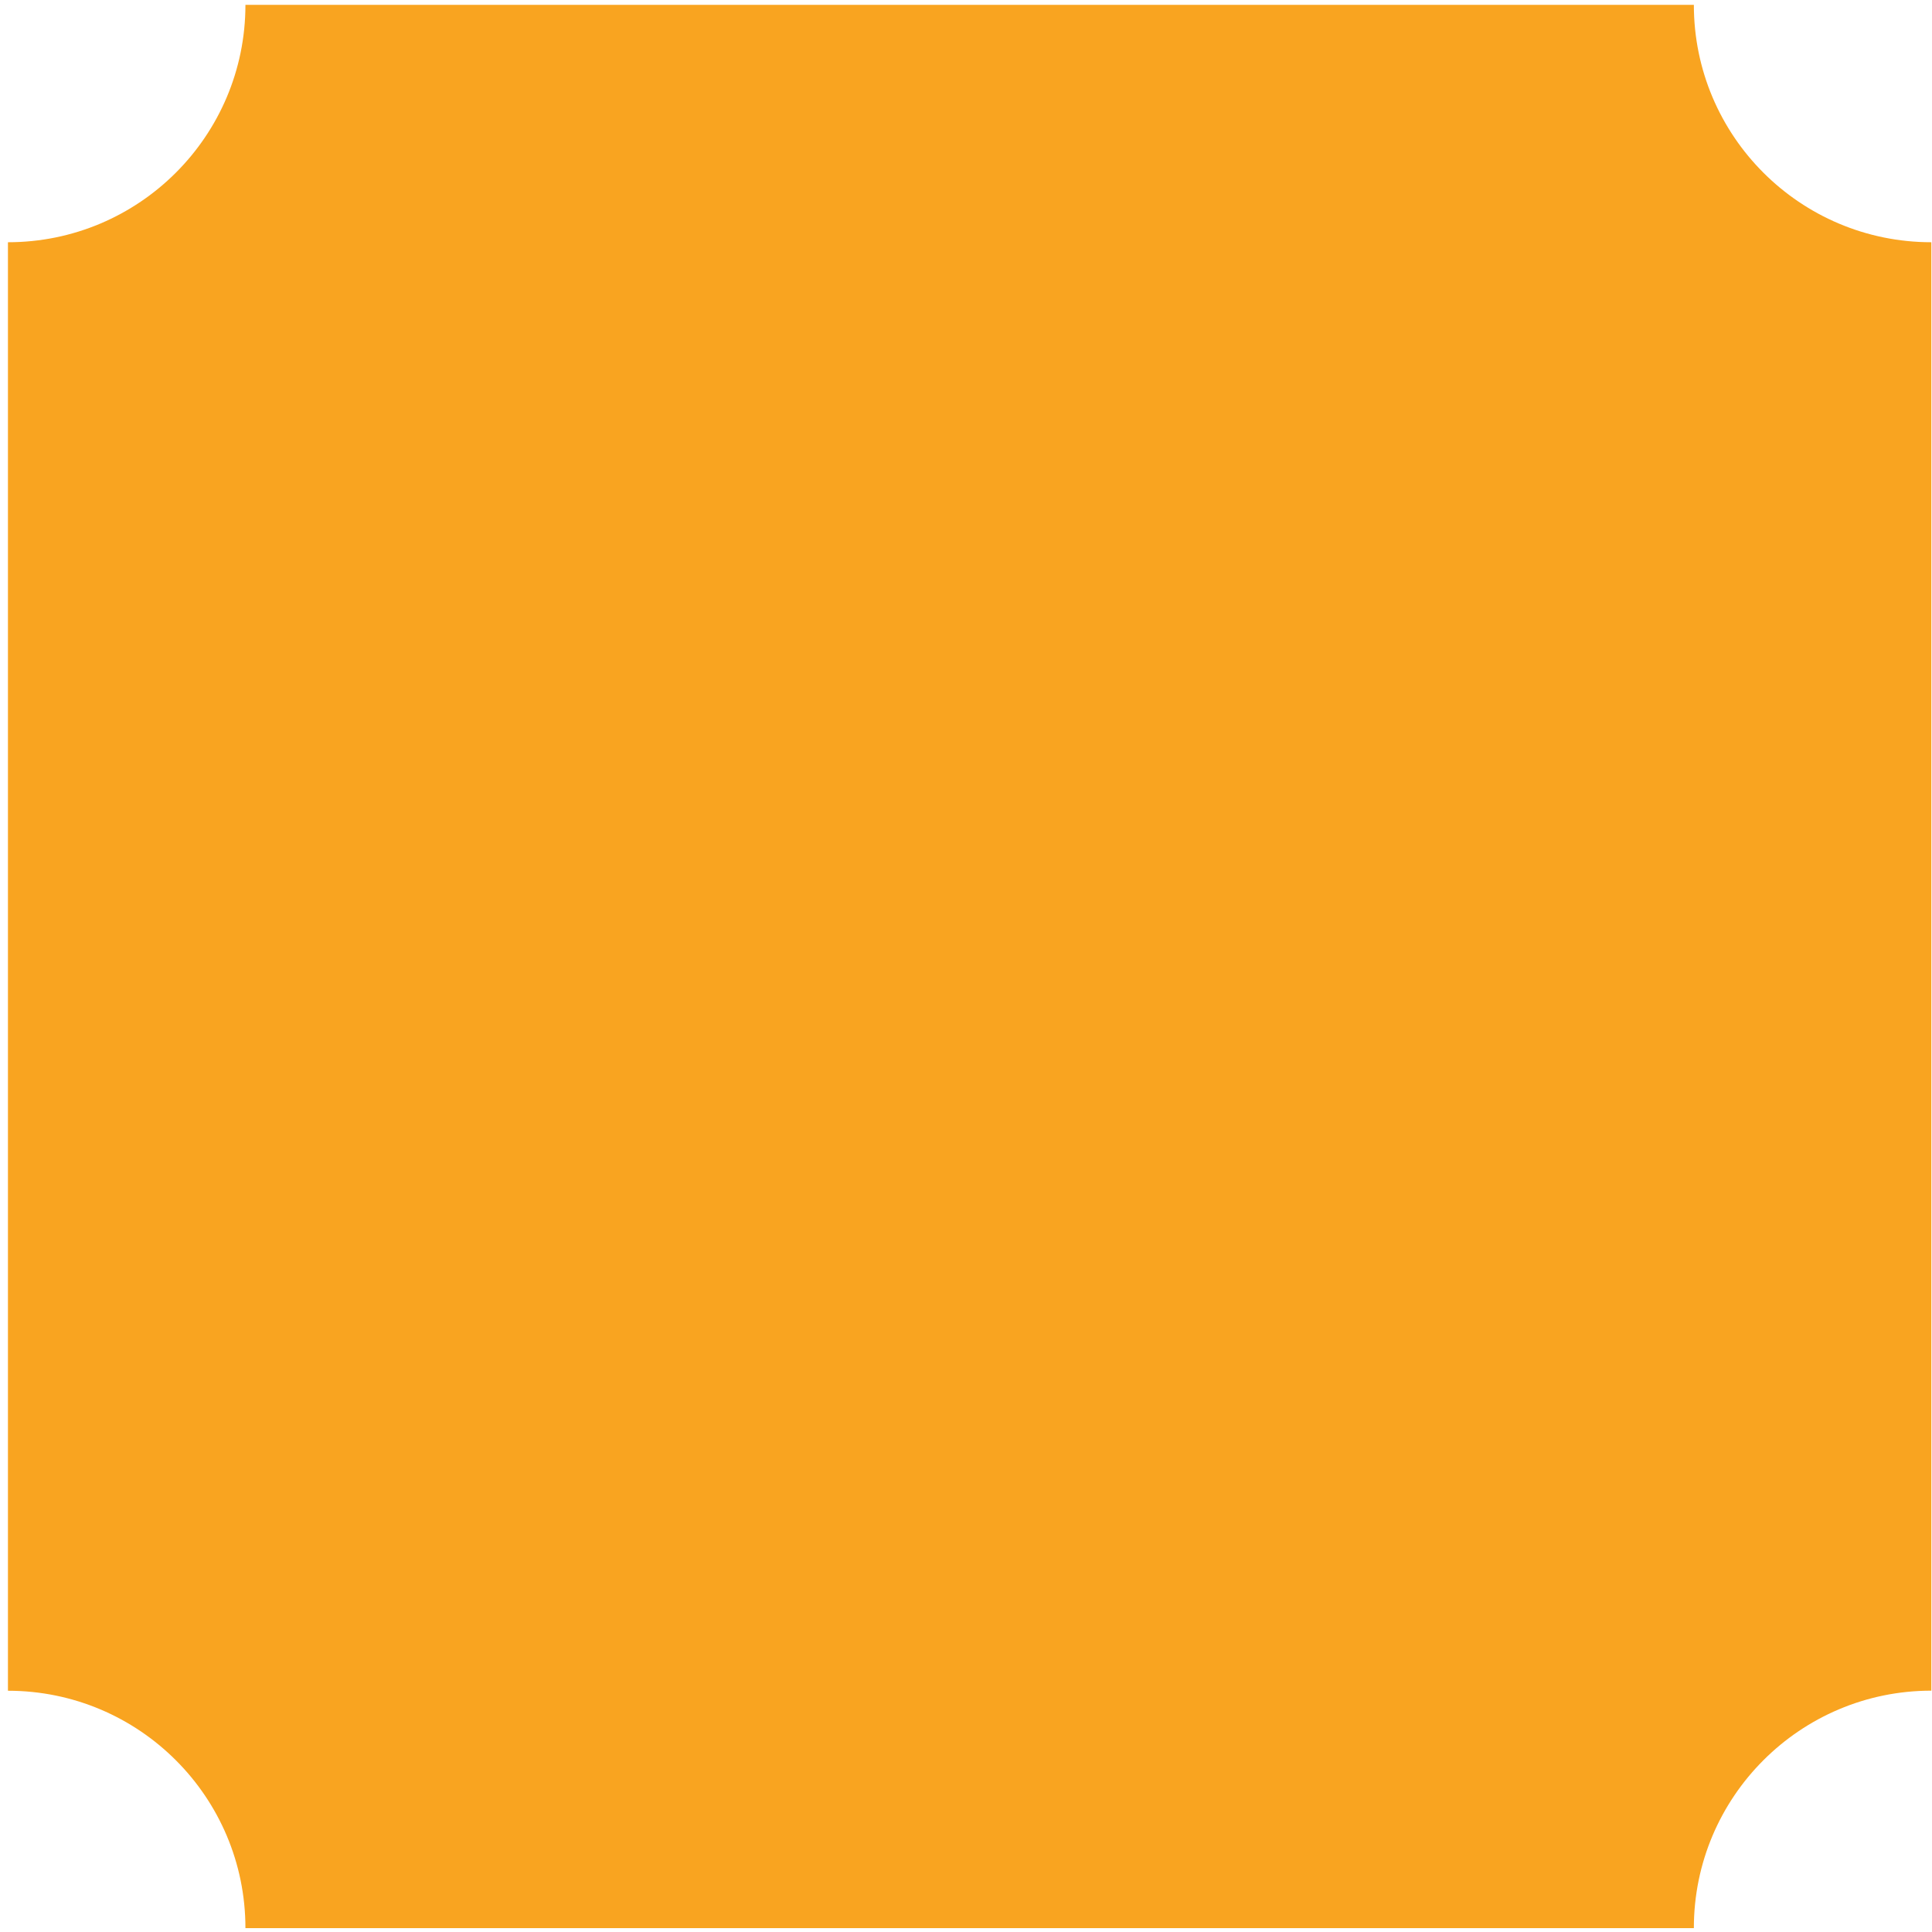 <svg width="236" height="236" viewBox="0 0 236 236" fill="none" xmlns="http://www.w3.org/2000/svg">
<path d="M206.91 235.53H29.98C29.98 219.51 16.99 206.53 0.97 206.53V29.59C16.99 29.59 29.98 16.6 29.98 0.59H206.91C206.91 16.61 219.9 29.59 235.92 29.59V206.52C219.9 206.52 206.91 219.51 206.91 235.52" fill="#F9A420"/>
</svg>
